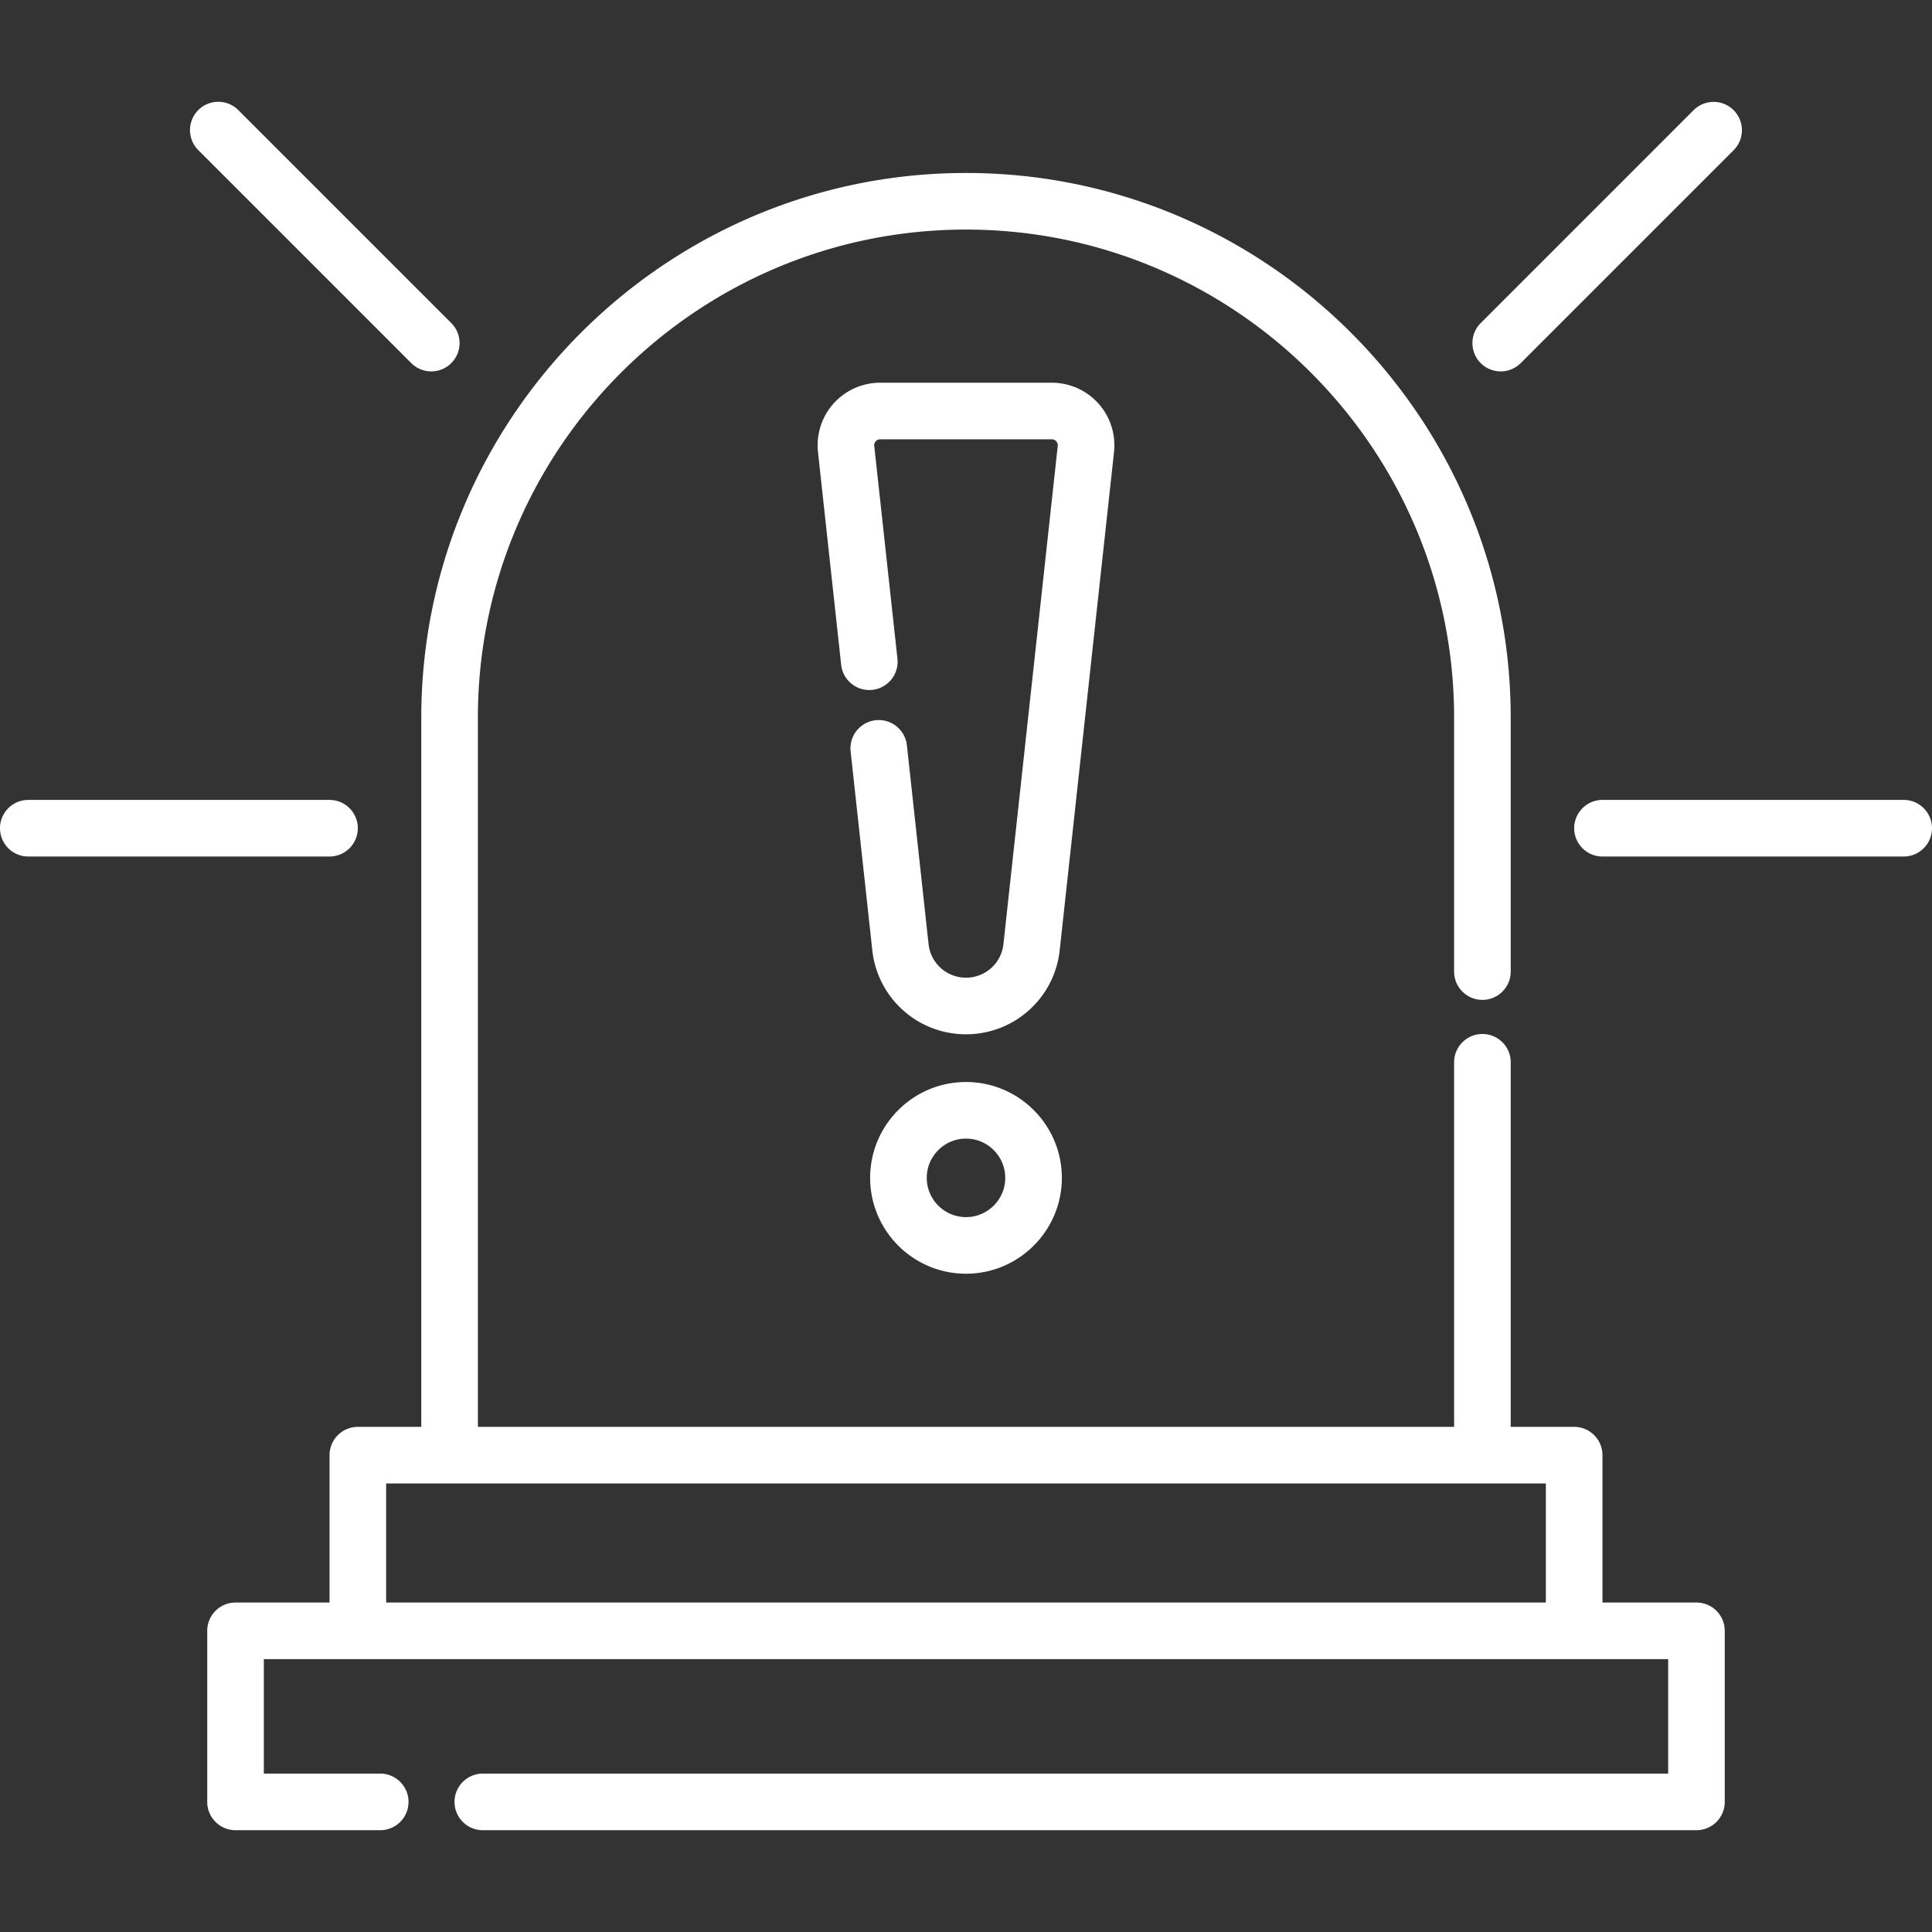 <svg xmlns="http://www.w3.org/2000/svg" version="1.1" xmlns:xlink="http://www.w3.org/1999/xlink" width="512" height="512" x="0" y="0" viewBox="0 0 512 512" style="enable-background:new 0 0 512 512" xml:space="preserve" class=""><rect x="0" y="0" width="512" height="512" fill="#333333" stroke="none"/><g><path d="M256 286.745c-14.007 0-25.402 11.395-25.402 25.402s11.395 25.402 25.402 25.402 25.401-11.395 25.401-25.402-11.394-25.402-25.401-25.402zm0 35.804c-5.736 0-10.402-4.666-10.402-10.402s4.666-10.402 10.402-10.402c5.735 0 10.401 4.666 10.401 10.402s-4.666 10.402-10.401 10.402zM94.824 219.486a7.5 7.5 0 0 0-7.5-7.5H7.5a7.5 7.5 0 0 0 0 15h79.824a7.5 7.5 0 0 0 7.5-7.5zM108.991 96.225c1.464 1.465 3.384 2.197 5.303 2.197s3.839-.732 5.303-2.197a7.5 7.5 0 0 0 0-10.606L63.154 29.174c-2.928-2.929-7.677-2.929-10.606 0s-2.929 7.678 0 10.606zM504.5 211.986h-79.824c-4.143 0-7.5 3.358-7.5 7.5s3.357 7.5 7.5 7.5H504.5c4.143 0 7.5-3.358 7.5-7.5s-3.357-7.5-7.5-7.5zM397.705 98.422a7.478 7.478 0 0 0 5.304-2.197l56.444-56.444a7.5 7.5 0 0 0-10.607-10.606l-56.444 56.444a7.5 7.5 0 0 0 0 10.606 7.474 7.474 0 0 0 5.303 2.197z" fill="#ffffff" opacity="1" data-original="#000000" class=""></path><path d="M449.58 424.686h-24.912v-39.053a7.5 7.5 0 0 0-7.5-7.5h-16.813v-96.615c0-4.142-3.357-7.5-7.5-7.5s-7.5 3.358-7.5 7.5v96.615h-258.71V190.195c0-71.327 58.029-129.355 129.355-129.355 71.327 0 129.355 58.029 129.355 129.355v67.282c0 4.142 3.357 7.5 7.5 7.5s7.5-3.358 7.5-7.5v-67.282c0-79.598-64.758-144.355-144.355-144.355s-144.355 64.758-144.355 144.355v187.938H94.832a7.5 7.5 0 0 0-7.5 7.5v39.053H62.42a7.5 7.5 0 0 0-7.5 7.5v45.337a7.5 7.5 0 0 0 7.5 7.5h38.343a7.5 7.5 0 0 0 0-15H69.92v-30.337h372.16v30.337H127.954a7.5 7.5 0 0 0 0 15H449.58a7.5 7.5 0 0 0 7.5-7.5v-45.337a7.5 7.5 0 0 0-7.5-7.5zm-347.248 0v-31.553h307.336v31.553z" fill="#ffffff" opacity="1" data-original="#000000" class=""></path><path d="M291.09 106.932a16.598 16.598 0 0 0-12.339-5.508h-45.502c-4.702 0-9.199 2.007-12.338 5.507s-4.647 8.188-4.138 12.862l6.146 56.382c.449 4.118 4.147 7.097 8.269 6.643a7.5 7.5 0 0 0 6.643-8.269l-6.147-56.382a1.532 1.532 0 0 1 .393-1.22 1.535 1.535 0 0 1 1.171-.523h45.502c.581 0 .958.284 1.172.523.213.238.455.643.392 1.22L265.92 250.199c-.553 5.073-4.817 8.898-9.92 8.898s-9.368-3.825-9.92-8.898l-5.744-52.689a7.5 7.5 0 1 0-14.912 1.626l5.744 52.689c1.384 12.697 12.06 22.272 24.833 22.272s23.447-9.575 24.832-22.272l14.395-132.032a16.6 16.6 0 0 0-4.138-12.861z" fill="#ffffff" opacity="1" data-original="#000000" class=""></path></g></svg>